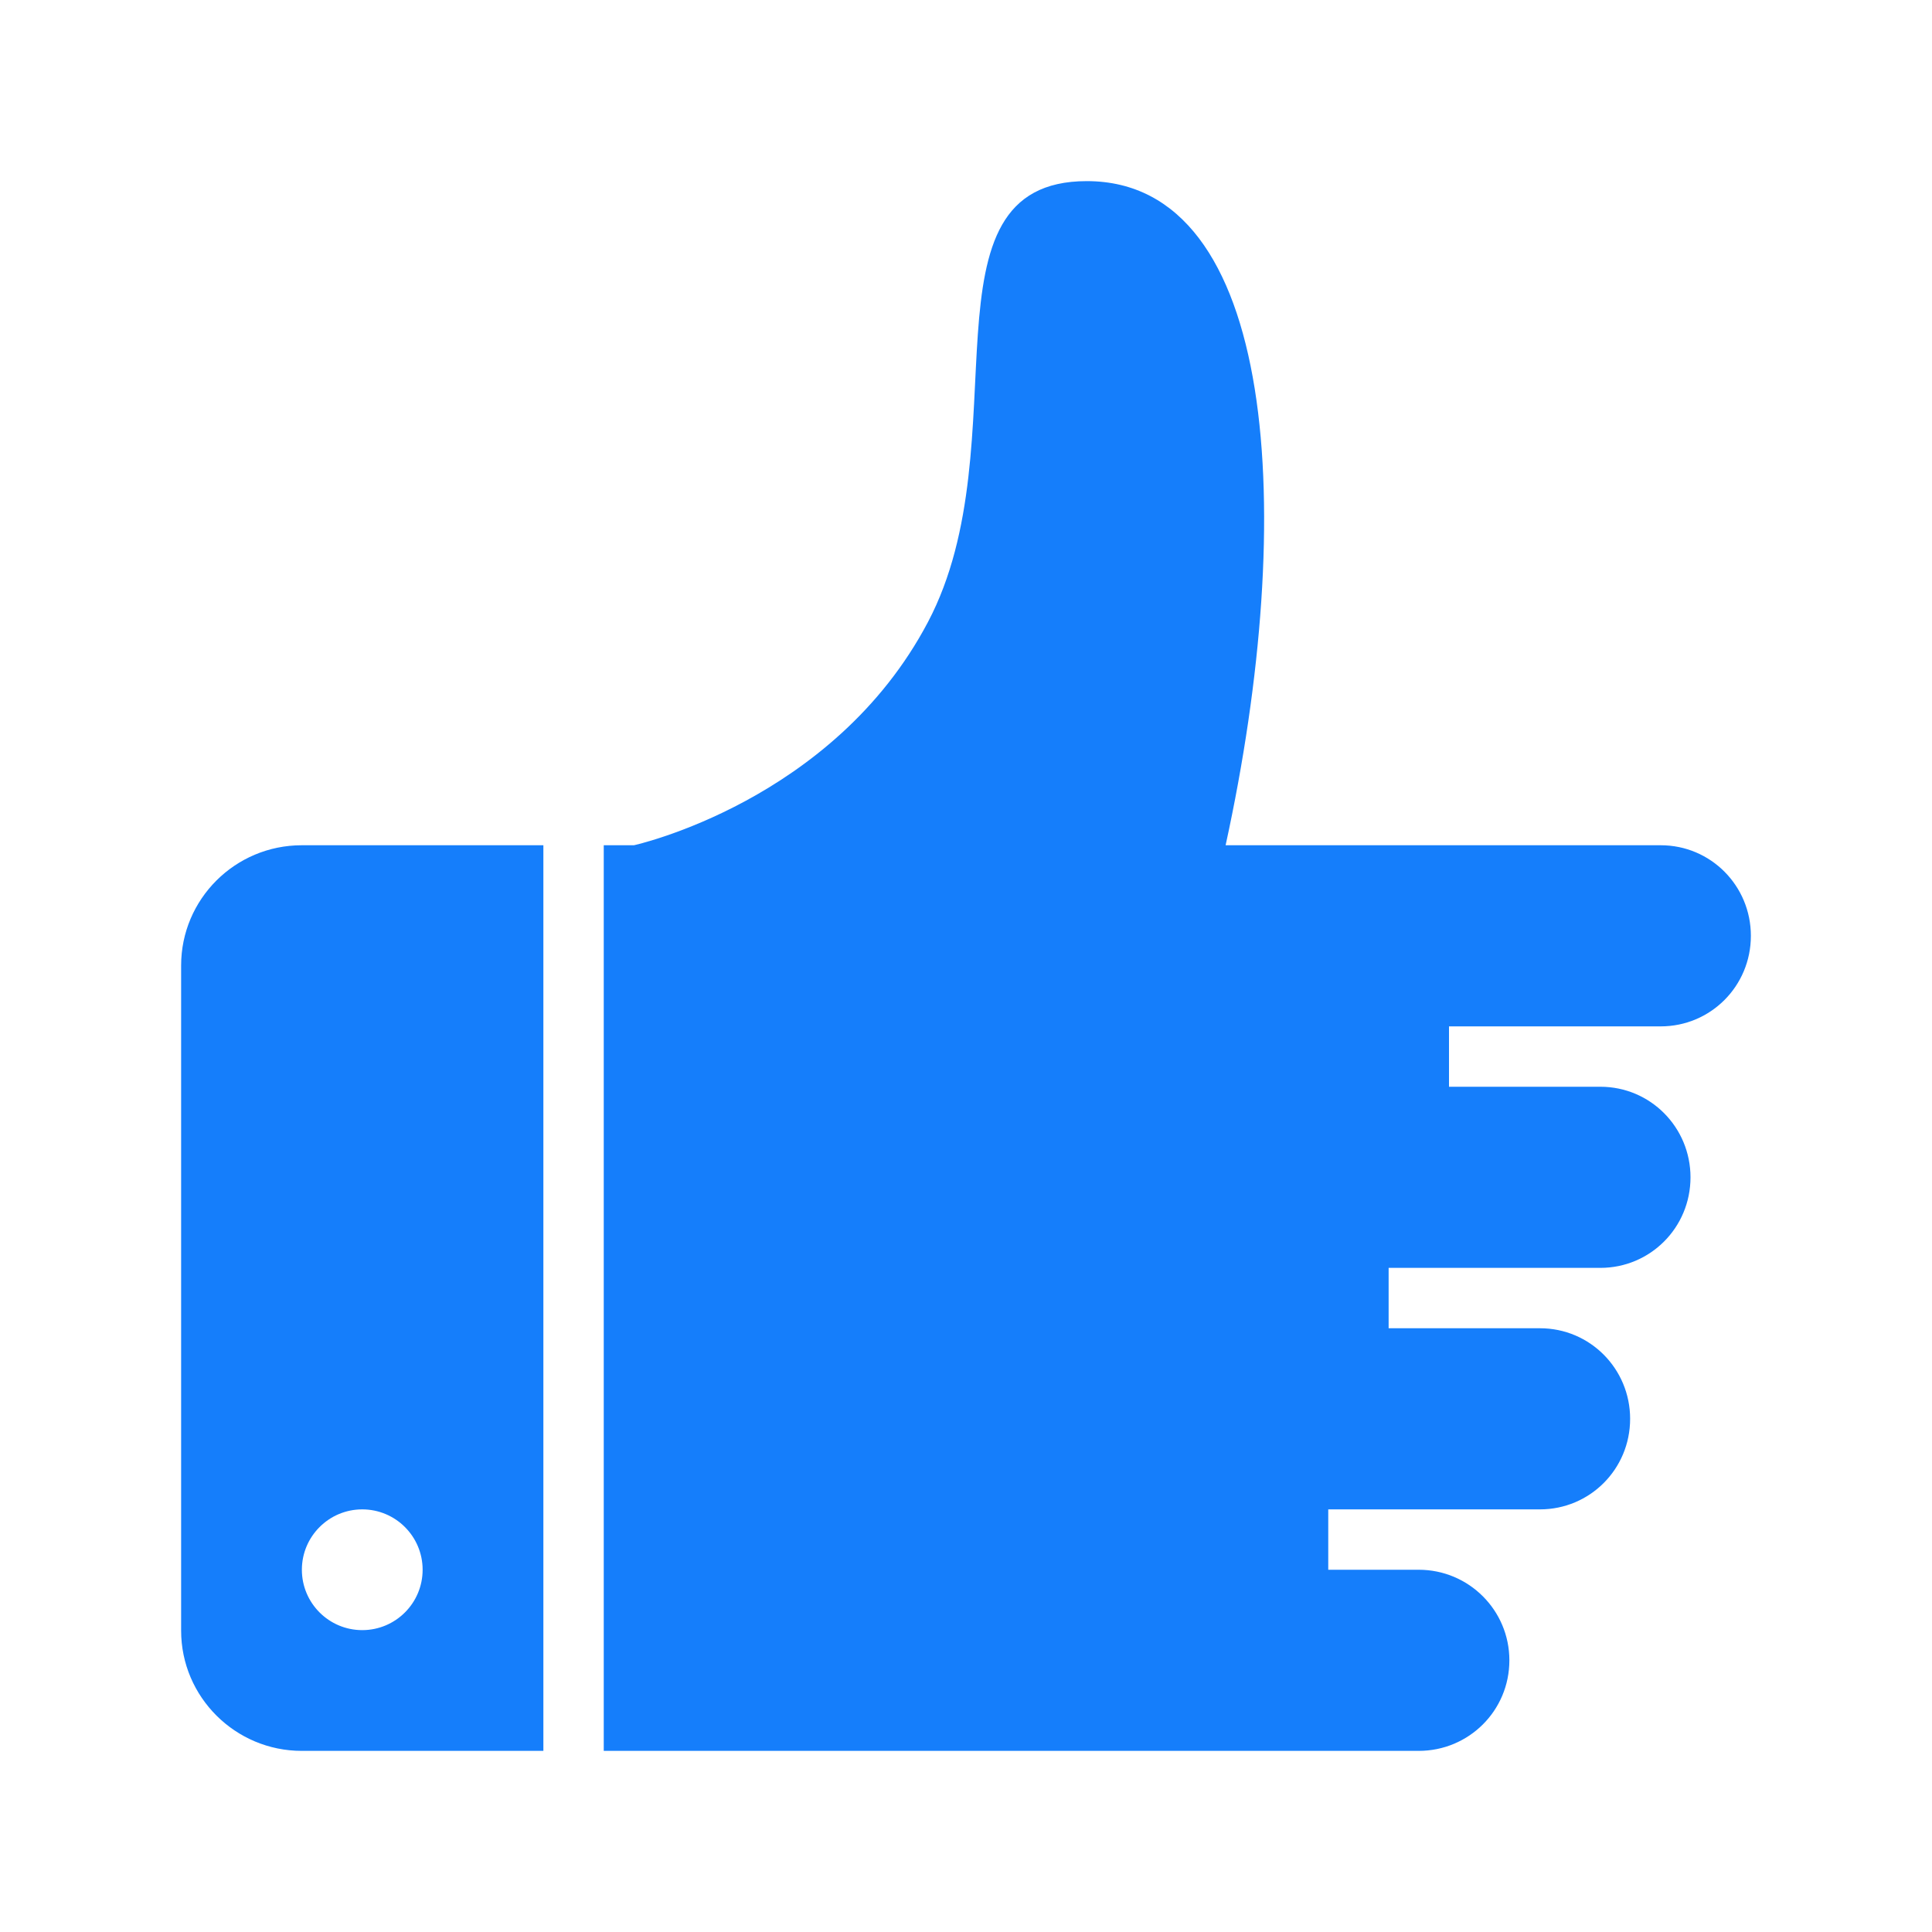 <?xml version="1.0" ?><svg height="32px" version="1.1" viewBox="0 0 32 32" width="32px" xmlns="http://www.w3.org/2000/svg" xmlns:sketch="http://www.bohemiancoding.com/sketch/ns" xmlns:xlink="http://www.w3.org/1999/xlink"><title/><desc/><defs/><g fill="none" fill-rule="evenodd" id="Page-1" stroke="none" stroke-width="1"><g fill="#157EFB" id="icon-4-thumb-up"><path d="M10,29 L19.751,29 L23.498,29 C24.328,29 25,28.334 25,27.5 C25,26.672 24.329,26 23.498,26 L22,26 L22,25 L25.507,25 C26.332,25 27,24.334 27,23.5 C27,22.672 26.336,22 25.507,22 L23,22 L23,21 L23,21 L26.507,21 C27.332,21 28,20.334 28,19.5 C28,18.672 27.336,18 26.507,18 L24,18 L24,17 L27.507,17 C28.332,17 29,16.334 29,15.5 C29,14.672 28.336,14 27.507,14 L20.3,14 L20.3,14 C21.501,8.5 21.151,3 18,3 C15.129,3 16.937,7.326 15.371,10.301 C13.805,13.276 10.5,14 10.5,14 L10,14 L10,29 L10,29 L10,29 Z M4.998,14 C3.894,14 3,14.893 3,15.992 L3,27.008 C3,28.108 3.898,29 4.998,29 L9,29 L9,14 L4.998,14 L4.998,14 Z M6,27 C6.552,27 7,26.552 7,26 C7,25.448 6.552,25 6,25 C5.448,25 5,25.448 5,26 C5,26.552 5.448,27 6,27 L6,27 L6,27 Z" id="thumb-up"/></g></g></svg>